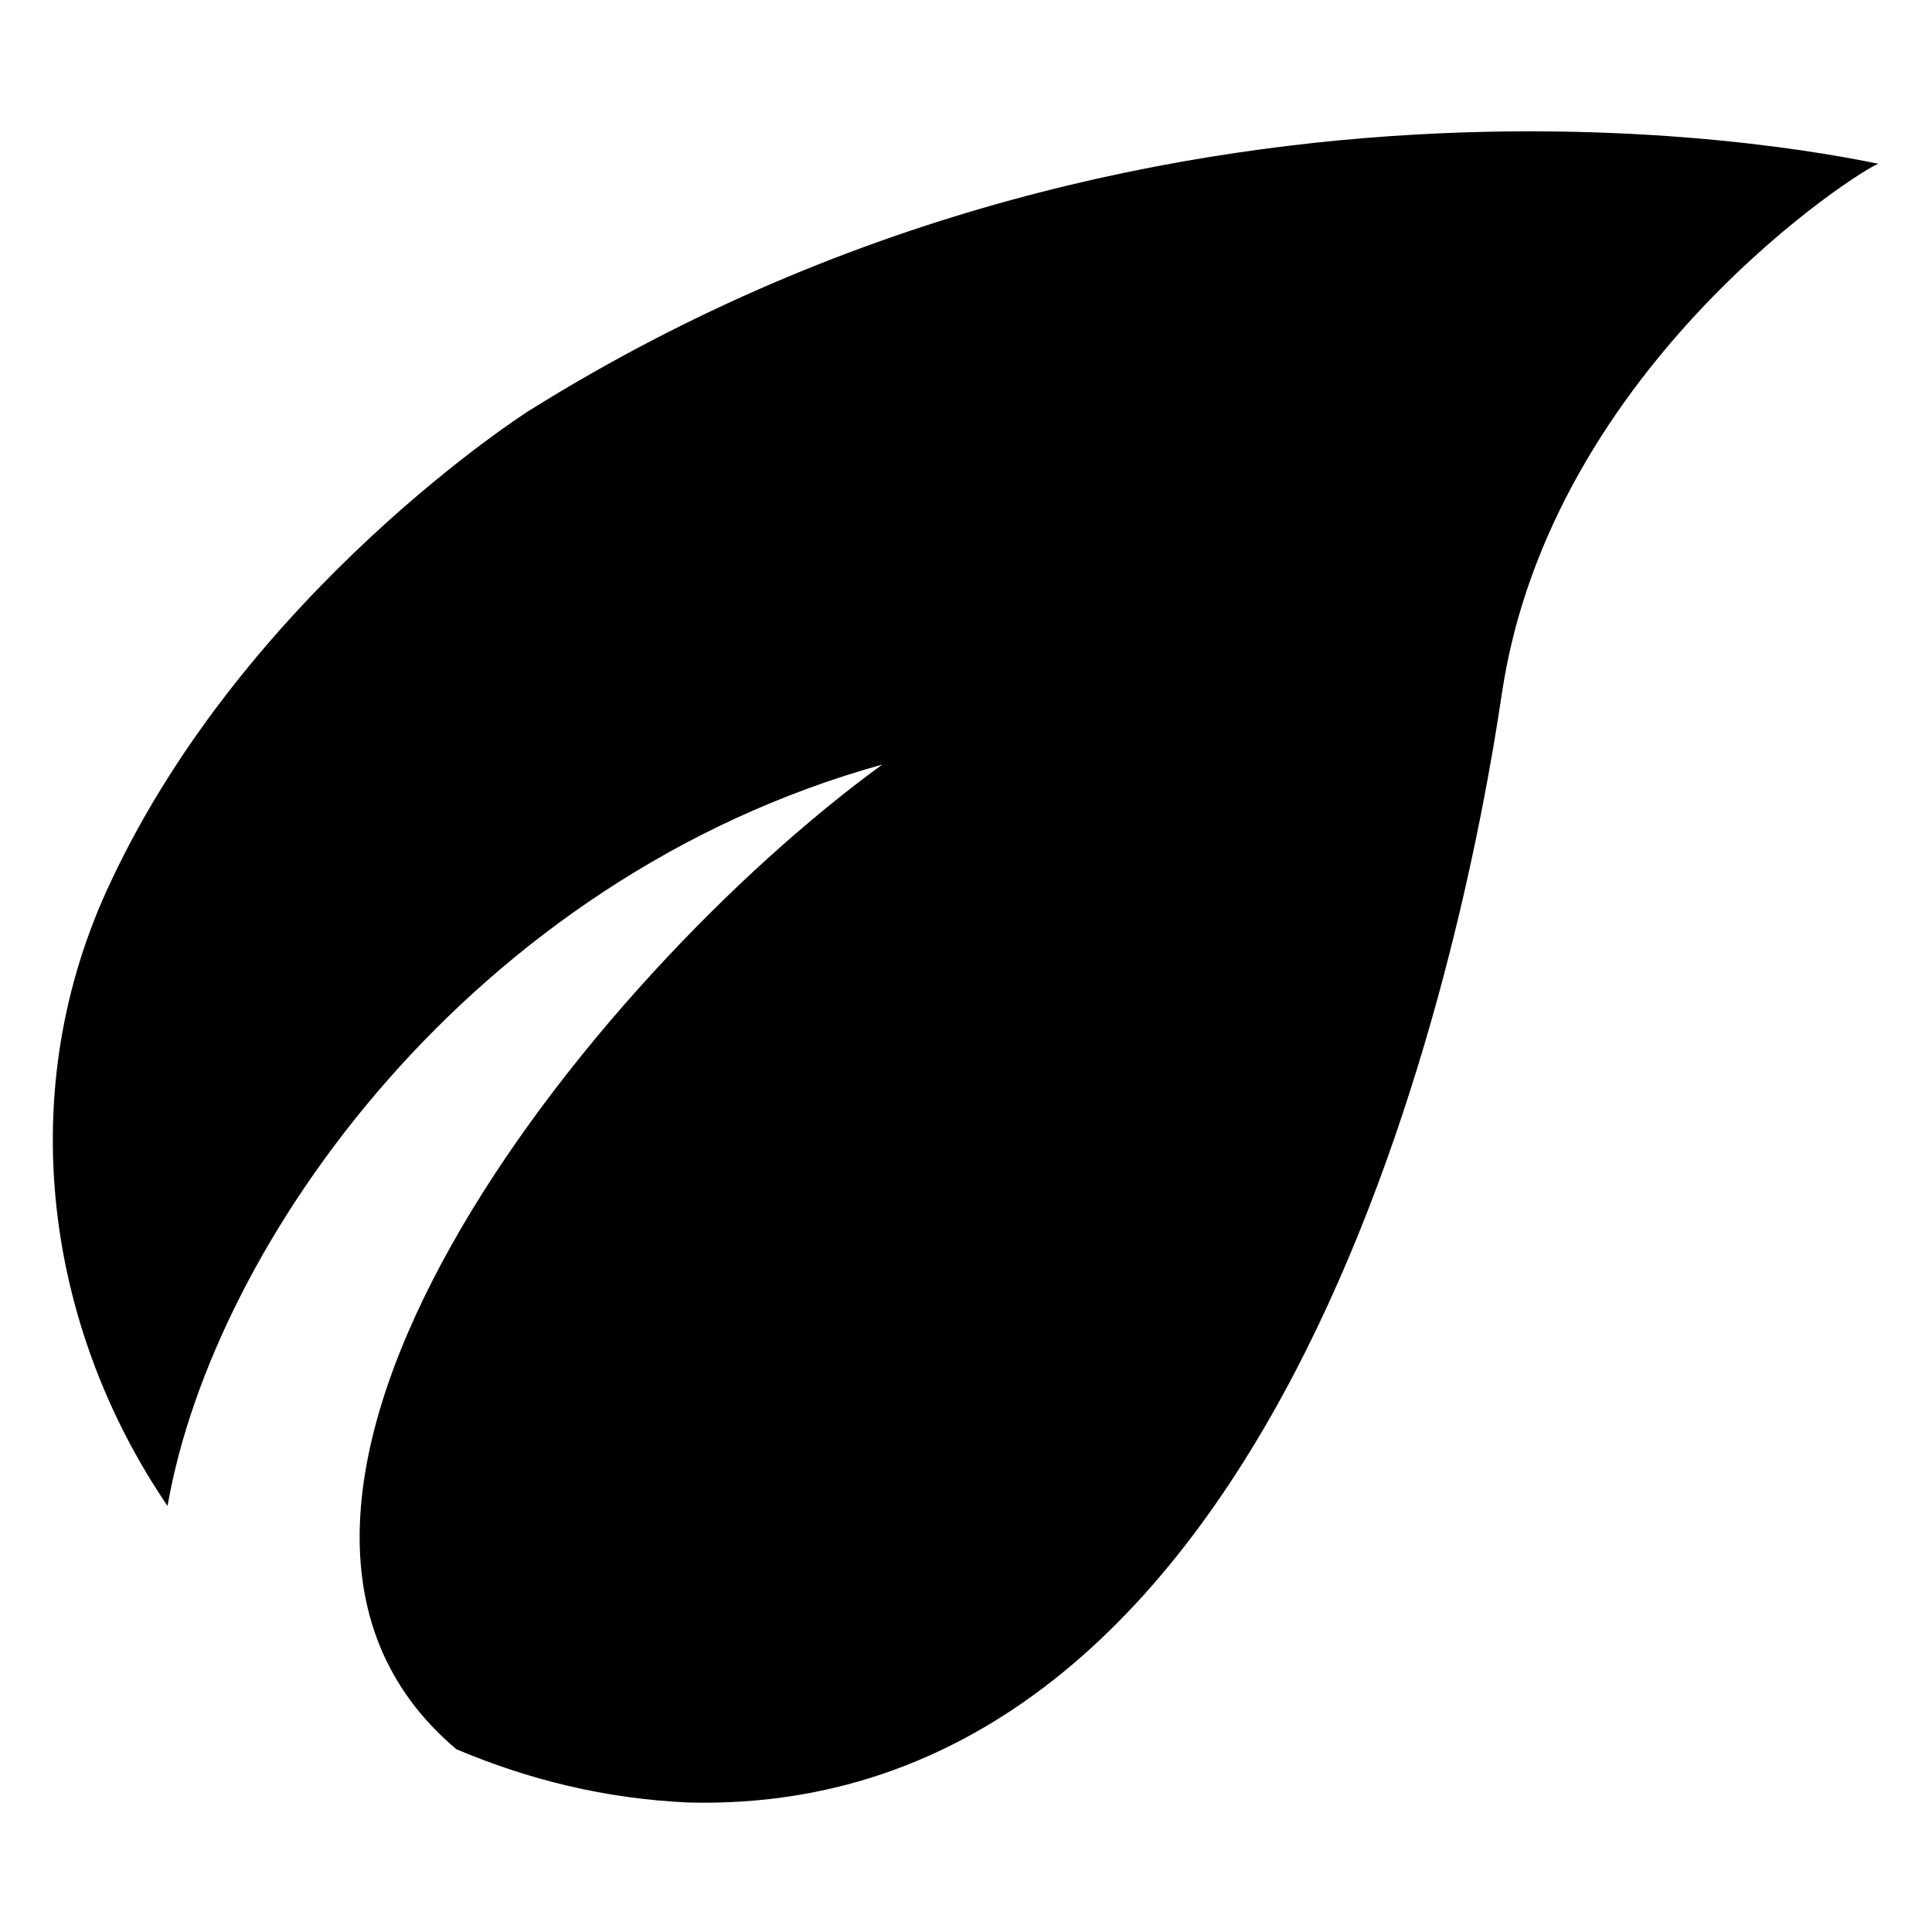 <?xml version="1.0" encoding="UTF-8"?>
<!-- Uploaded to: ICON Repo, www.svgrepo.com, Generator: ICON Repo Mixer Tools -->
<svg fill="#000000" width="800px" height="800px" version="1.1" viewBox="144 144 512 512" xmlns="http://www.w3.org/2000/svg">
 <path d="m284.12 252.89s-74.562 47.359-110.84 124.95c-26.195 55.418-17.125 117.89 15.117 165.25 12.09-69.527 80.609-166.26 189.43-196.48-77.586 56.422-189.43 196.48-112.86 260.97 19.145 8.062 39.297 13.098 61.465 14.105 159.2 4.031 205.55-225.71 215.63-294.23 13.102-86.652 95.727-139.05 99.758-140.05-6.047-1.008-185.4-42.32-357.71 65.496z"/>
</svg>